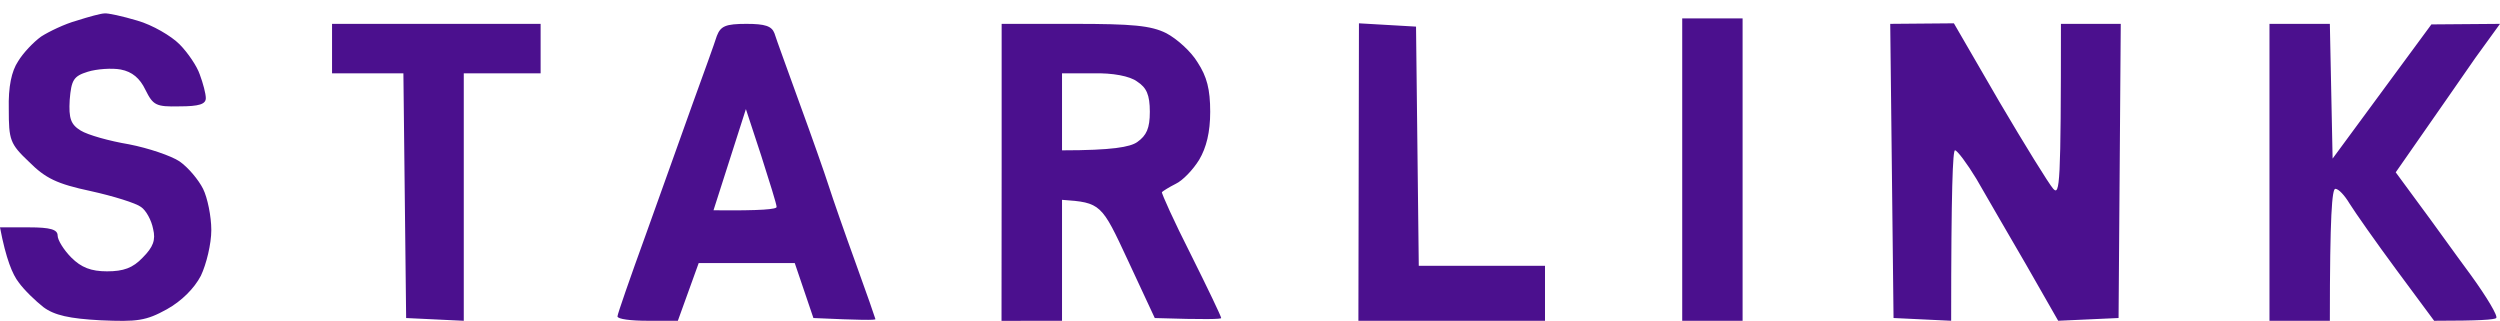 <svg fill="none" height="24" viewBox="0 0 187 24" width="187" xmlns="http://www.w3.org/2000/svg"><path clip-rule="evenodd" d="m7.8 1.004c.246-.041 1.355.206 2.463.535 1.15.329 2.545 1.152 3.161 1.769.616.617 1.314 1.645 1.519 2.262.246.658.452 1.44.452 1.769 0 .452-.493.617-1.971.617-1.765.041-1.971-.082-2.545-1.234-.411-.864-.985-1.357-1.847-1.522-.657-.123-1.806-.041-2.463.165-1.067.329-1.232.617-1.355 2.098-.082 1.398.082 1.851.821 2.303.534.329 2.135.781 3.613 1.028 1.478.288 3.161.864 3.777 1.275.657.452 1.437 1.398 1.765 2.057.328.658.616 2.056.616 3.085 0 1.028-.369 2.55-.78 3.414-.493.946-1.437 1.892-2.545 2.509-1.56.864-2.217.946-4.968.823-2.299-.123-3.449-.37-4.27-.987-.575-.452-1.437-1.275-1.847-1.851-.452-.576-.944-1.727-1.396-4.113h2.176c1.601 0 2.135.165 2.135.617 0 .329.452 1.069 1.026 1.645.739.74 1.478 1.028 2.668 1.028 1.232 0 1.93-.247 2.669-1.028.78-.781.985-1.316.78-2.139-.123-.658-.534-1.398-.903-1.645-.369-.288-2.094-.823-3.777-1.193-2.504-.535-3.366-.946-4.598-2.18-1.437-1.357-1.519-1.645-1.519-3.948-.041-1.686.205-2.838.698-3.578.369-.617 1.15-1.44 1.724-1.851.575-.37 1.765-.946 2.668-1.193.903-.288 1.806-.535 2.053-.535zm161.957.781h4.516l.206 10.077 7.389-10.036 5.132-.041-1.847 2.55c-.986 1.44-2.751 3.948-5.953 8.555l1.724 2.344c.985 1.316 2.71 3.743 3.9 5.347 1.191 1.645 2.053 3.085 1.889 3.208-.124.123-1.232.206-4.639.206l-2.833-3.825c-1.519-2.056-3.079-4.277-3.49-4.936-.369-.617-.821-1.11-1.067-1.11s-.411 1.933-.411 9.871h-4.516zm-43.927-.411h4.516v22.621h-4.516zm-100.993.411h15.601v3.702h-5.748v18.508l-4.311-.206-.205-18.302h-5.337zm30.996 0c1.396 0 1.889.165 2.094.699.123.411.985 2.756 1.889 5.265.903 2.468 1.888 5.265 2.176 6.169s1.191 3.496 2.012 5.758c.821 2.262 1.478 4.154 1.478 4.195 0 .082-1.067.082-4.639-.082l-1.396-4.113h-7.184l-1.56 4.319h-2.258c-1.232 0-2.258-.123-2.258-.329 0-.165.944-2.879 2.094-6.046 1.149-3.167 2.709-7.609 3.531-9.871.821-2.262 1.642-4.524 1.806-5.059.287-.74.657-.905 2.217-.905zm-2.463 13.943c3.654.041 4.721-.082 4.721-.247 0-.206-.534-1.892-1.149-3.825l-1.149-3.496zm21.553-13.943h5.419c4.352 0 5.747.123 6.897.699.78.411 1.847 1.357 2.34 2.18.698 1.069.944 2.015.944 3.702 0 1.522-.287 2.673-.821 3.578-.452.74-1.232 1.563-1.765 1.81-.493.247-.944.535-1.026.617-.041.082.903 2.18 2.176 4.689 1.232 2.468 2.258 4.606 2.258 4.73 0 .082-1.109.123-4.968 0l-2.012-4.319c-1.97-4.236-2.012-4.319-4.926-4.524v9.048h-1.642c-.985 0-.797.004-1.797.004-.5 0-.586 0-1.086 0 0 0 0-.091 0-.5 0-.254.009-5.139.009-11.021zm4.516 9.46c3.777 0 5.091-.247 5.624-.617.698-.494.944-1.028.944-2.262 0-1.275-.246-1.81-.944-2.262-.534-.411-1.847-.658-3.284-.617h-2.34zm22.21-9.501 4.27.247.205 17.891h9.442v4.113h-13.958zm39.74.041 4.762-.041 3.408 5.881c1.888 3.208 3.695 6.128 4.023 6.498.493.535.575-.288.575-12.339h4.475l-.164 22.004-4.516.206-2.422-4.236c-1.355-2.303-2.997-5.182-3.695-6.375-.698-1.152-1.437-2.139-1.601-2.139-.165 0-.288 2.838-.288 12.75l-4.31-.206z" fill="#4b108e" fill-rule="evenodd"/></svg>
